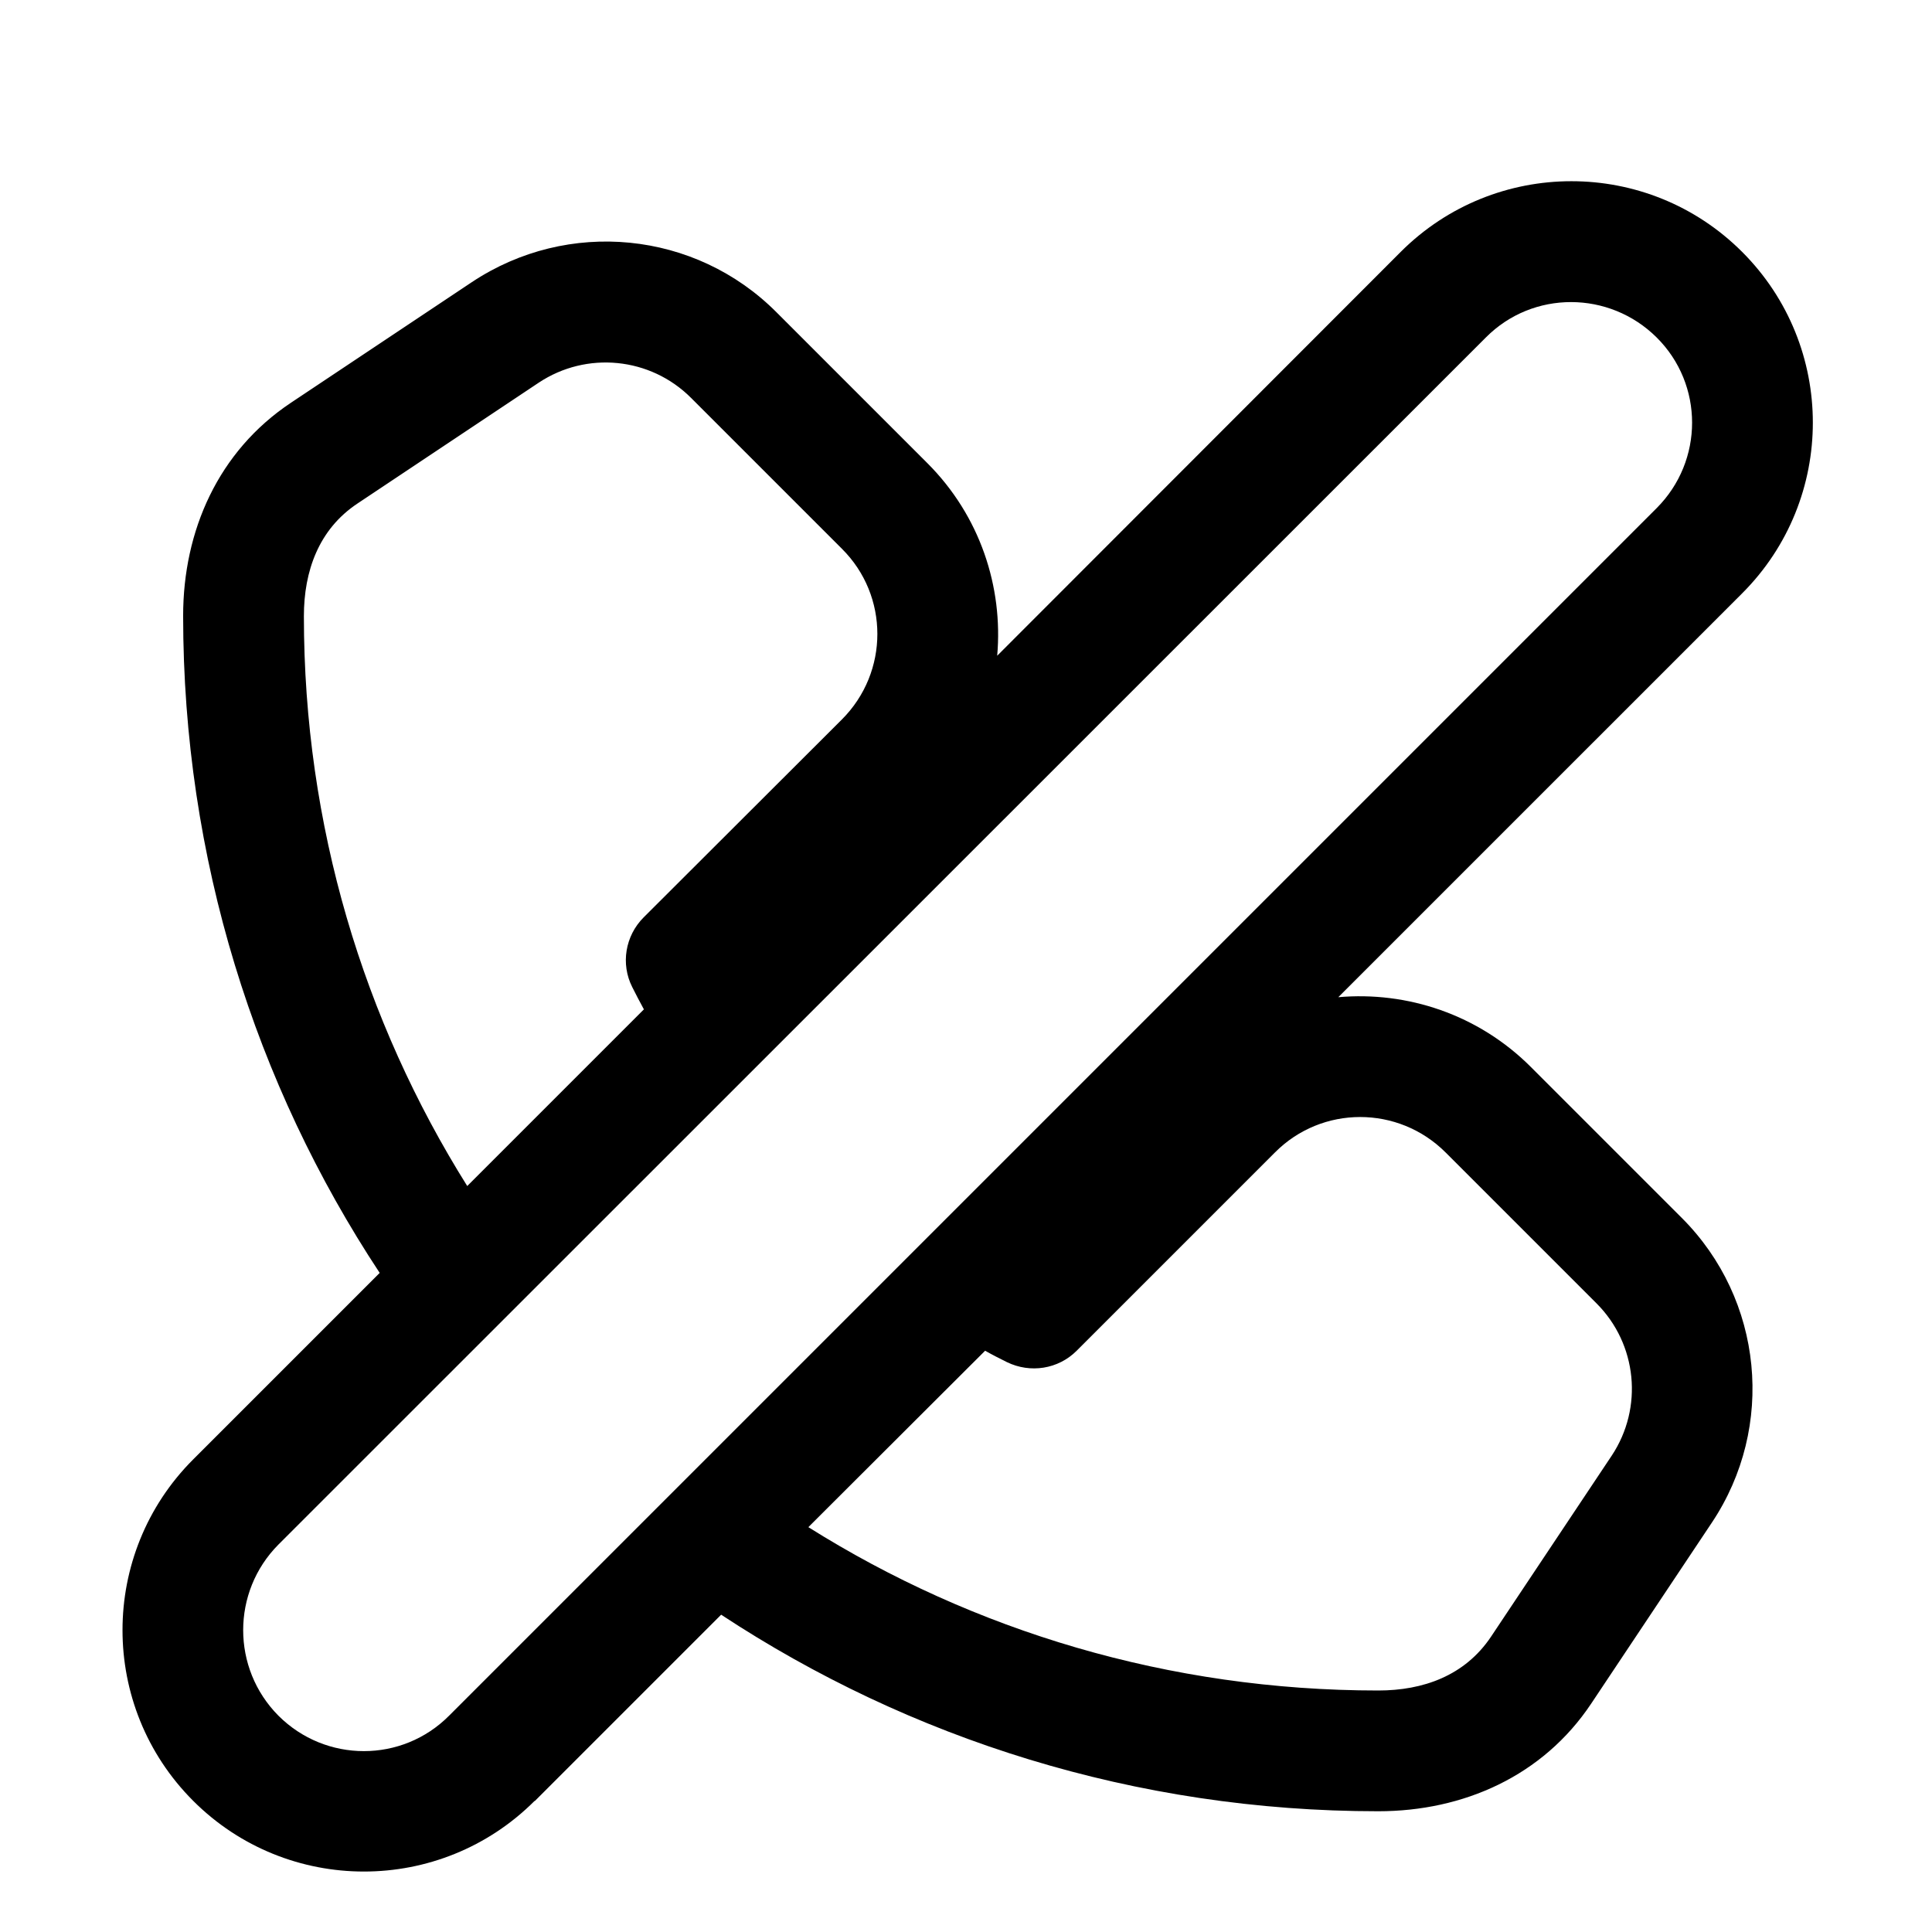 <svg xmlns="http://www.w3.org/2000/svg" viewBox="0 0 576 576"><!--! Font Awesome Pro 7.1.0 by @fontawesome - https://fontawesome.com License - https://fontawesome.com/license (Commercial License) Copyright 2025 Fonticons, Inc. --><path fill="currentColor" d="M159.4 536.9C131.3 565 85.7 565 57.6 536.9C29.5 508.8 29.5 463.2 57.6 435.1L113.2 379.5C76.1 323.3 54.6 255.9 54.6 183.6C54.6 158.2 65.1 134.5 86.7 120.1L140.7 84.1C169.3 65.1 207.3 68.8 231.5 93.1L276.5 138.1C292.2 153.8 299.1 175 297.3 195.5L417.6 75.1C445.7 47 491.3 47 519.4 75.1C547.5 103.2 547.5 148.8 519.4 176.9L399 297.3C419.5 295.5 440.7 302.4 456.4 318.1L501.4 363.1C525.7 387.4 529.4 425.4 510.4 453.9L474.4 507.9C460 529.5 436.3 540 410.9 540C338.5 540 271.2 518.4 215 481.4L159.4 537zM241 455.3C290.2 486.2 348.5 504 410.9 504C424.3 504 436.7 499.6 444.5 488L480.5 434C490 419.7 488.1 400.7 476 388.6L431 343.6C416.9 329.5 394.1 329.5 380.1 343.6L321 402.7C315.5 408.2 307.2 409.5 300.2 406.1C298 405 295.8 403.9 293.7 402.7L241 455.3zM191.9 300.8C190.7 298.6 189.6 296.5 188.5 294.3C185 287.4 186.4 279 191.9 273.5L251 214.5C265.1 200.4 265.1 177.6 251 163.6L206 118.6C193.9 106.5 174.9 104.6 160.6 114.1L106.6 150.1C95 157.8 90.6 170.3 90.6 183.7C90.6 246.1 108.4 304.3 139.3 353.6L192 300.9zM83 511.5C97.1 525.6 119.9 525.6 133.9 511.5L493.9 151.5C508 137.4 508 114.6 493.9 100.6C479.8 86.6 457 86.5 443 100.6L83 460.5C69 474.6 69 497.4 83 511.5z"/></svg>